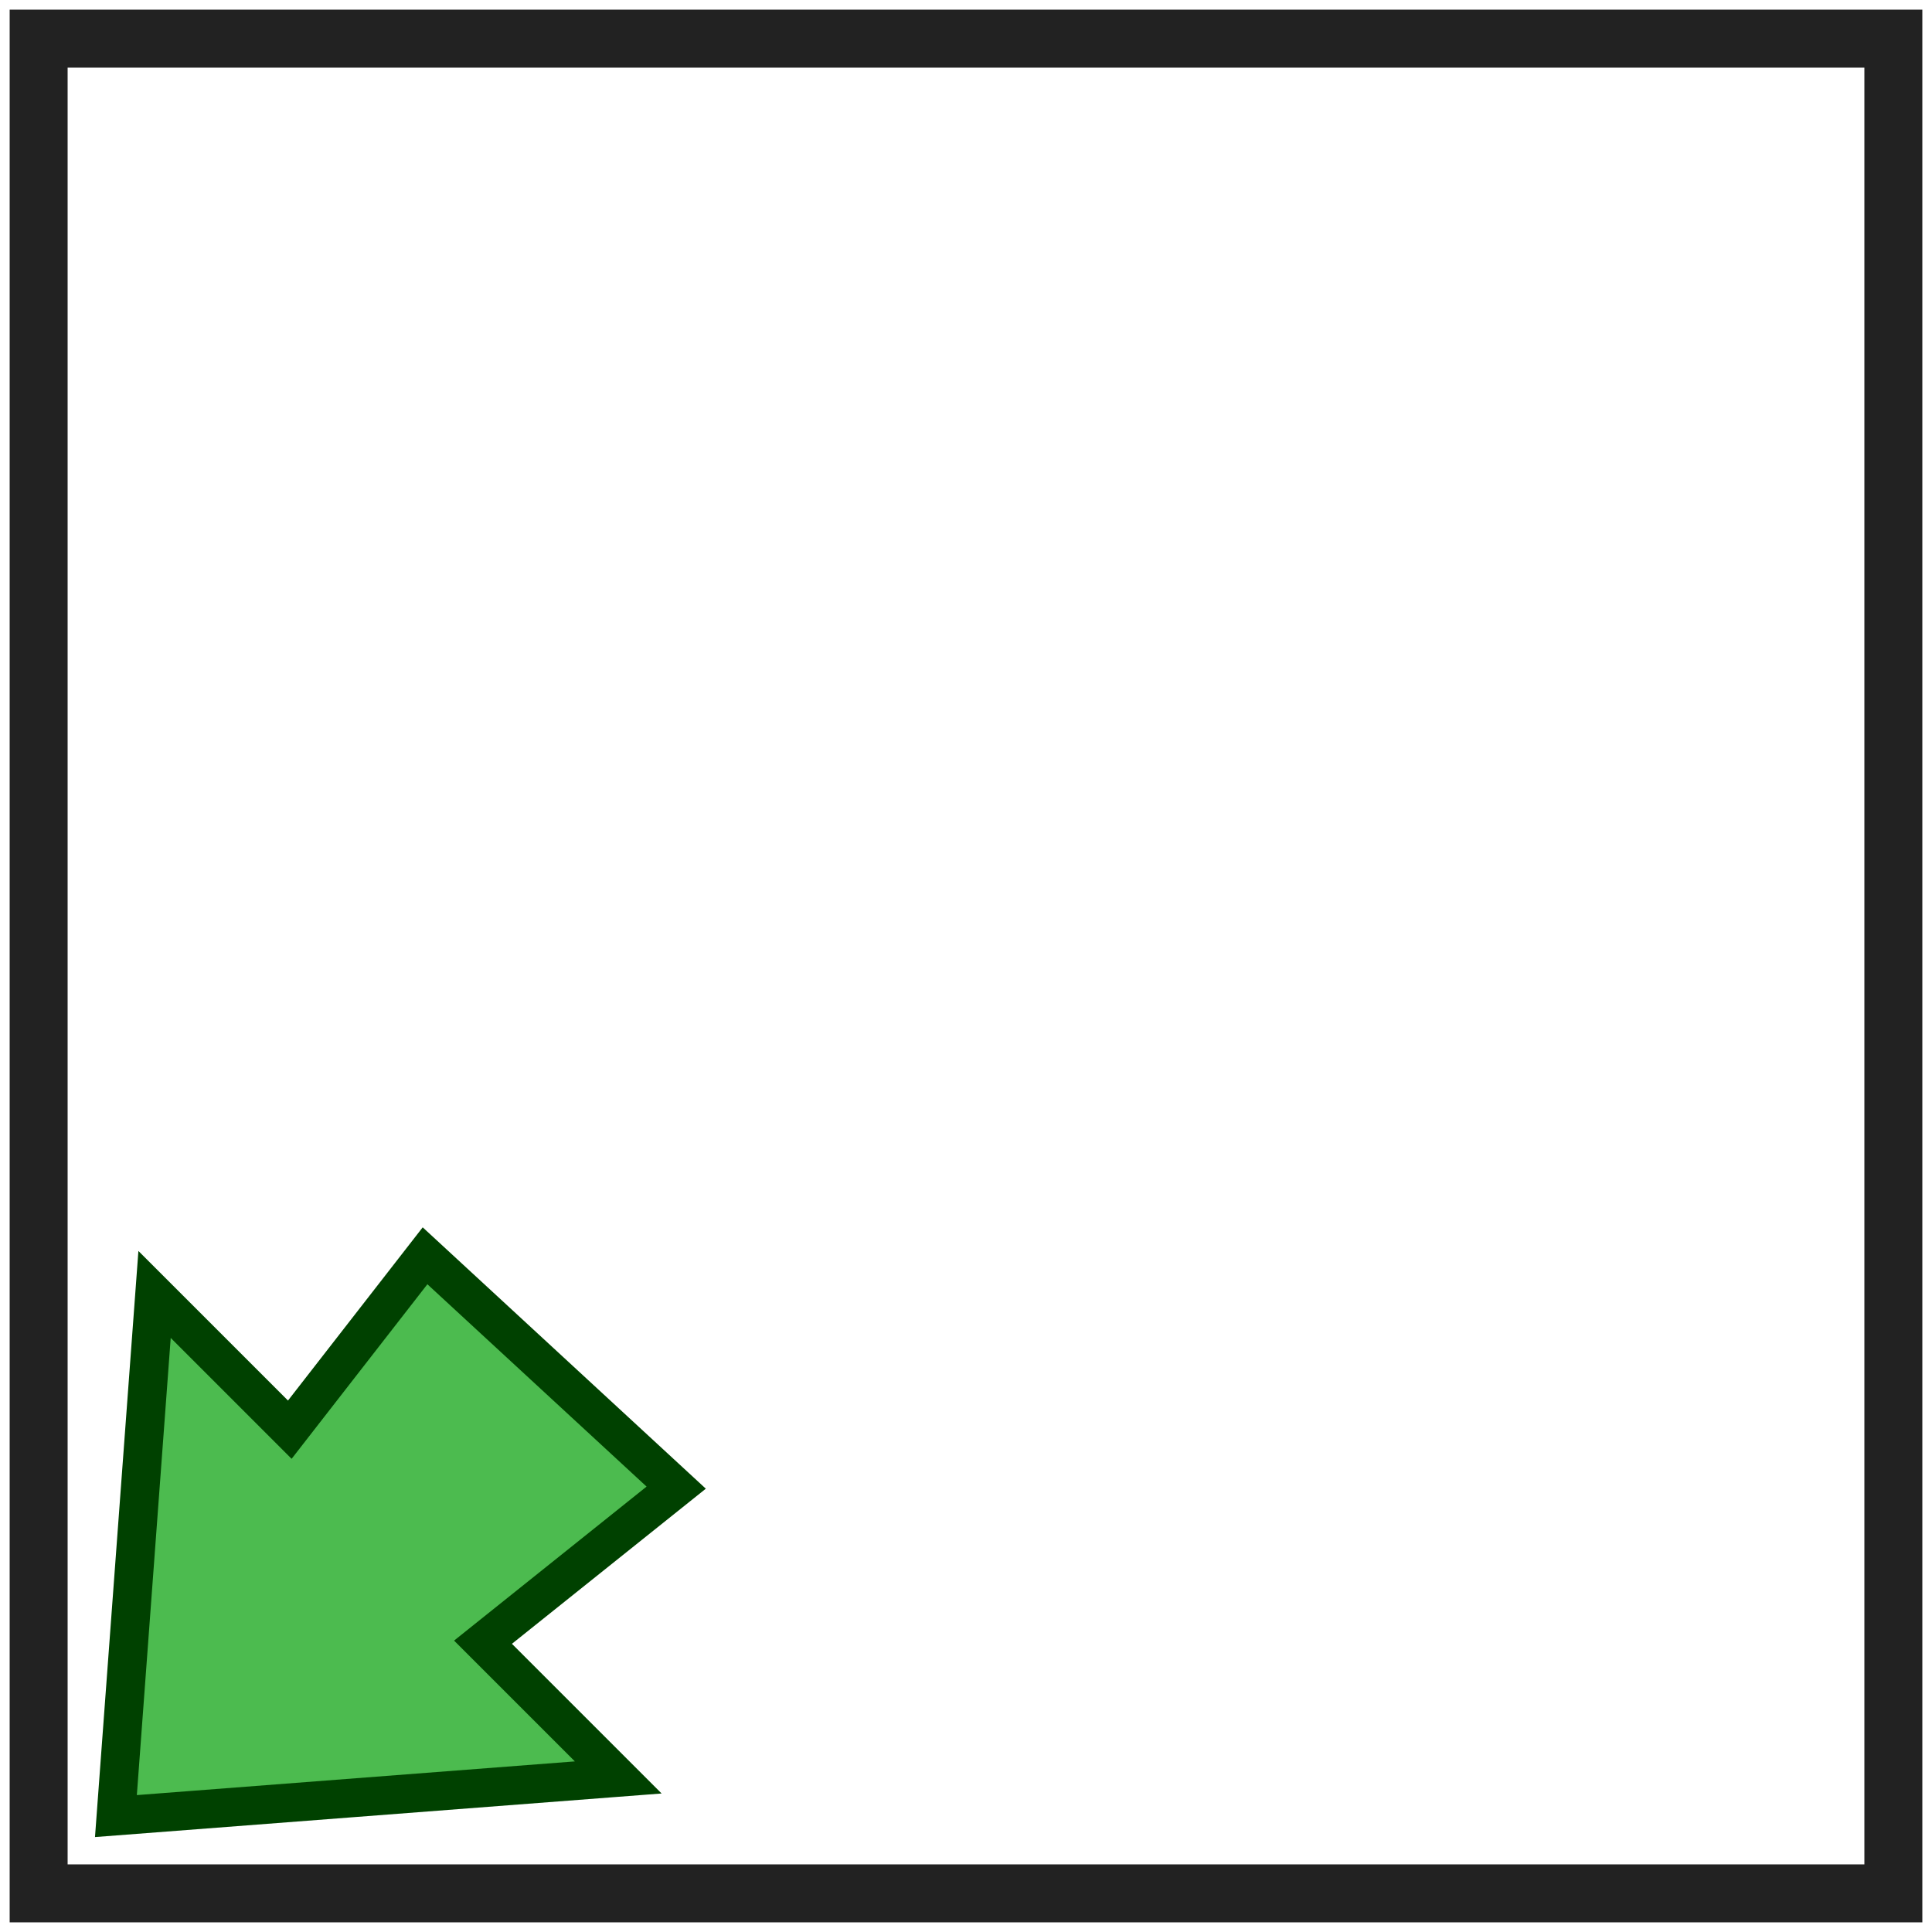 <?xml version="1.0" encoding="UTF-8"?>
<!-- Скачано с сайта svg4.ru / Downloaded from svg4.ru -->
<svg width="800px" height="800px" viewBox="0 0 100 100" xmlns="http://www.w3.org/2000/svg" version="1.1">

  <path style="fill:#4CBB4F;stroke:#004100;stroke-width:2" d="M 6,94 32,92 25,85 35,77 22,65 15,74 8,67 z"/>
  <path style="fill:none;stroke:#222;stroke-width:3" d="M 2,2 98,2 98,98 2,98 z"/>

</svg>